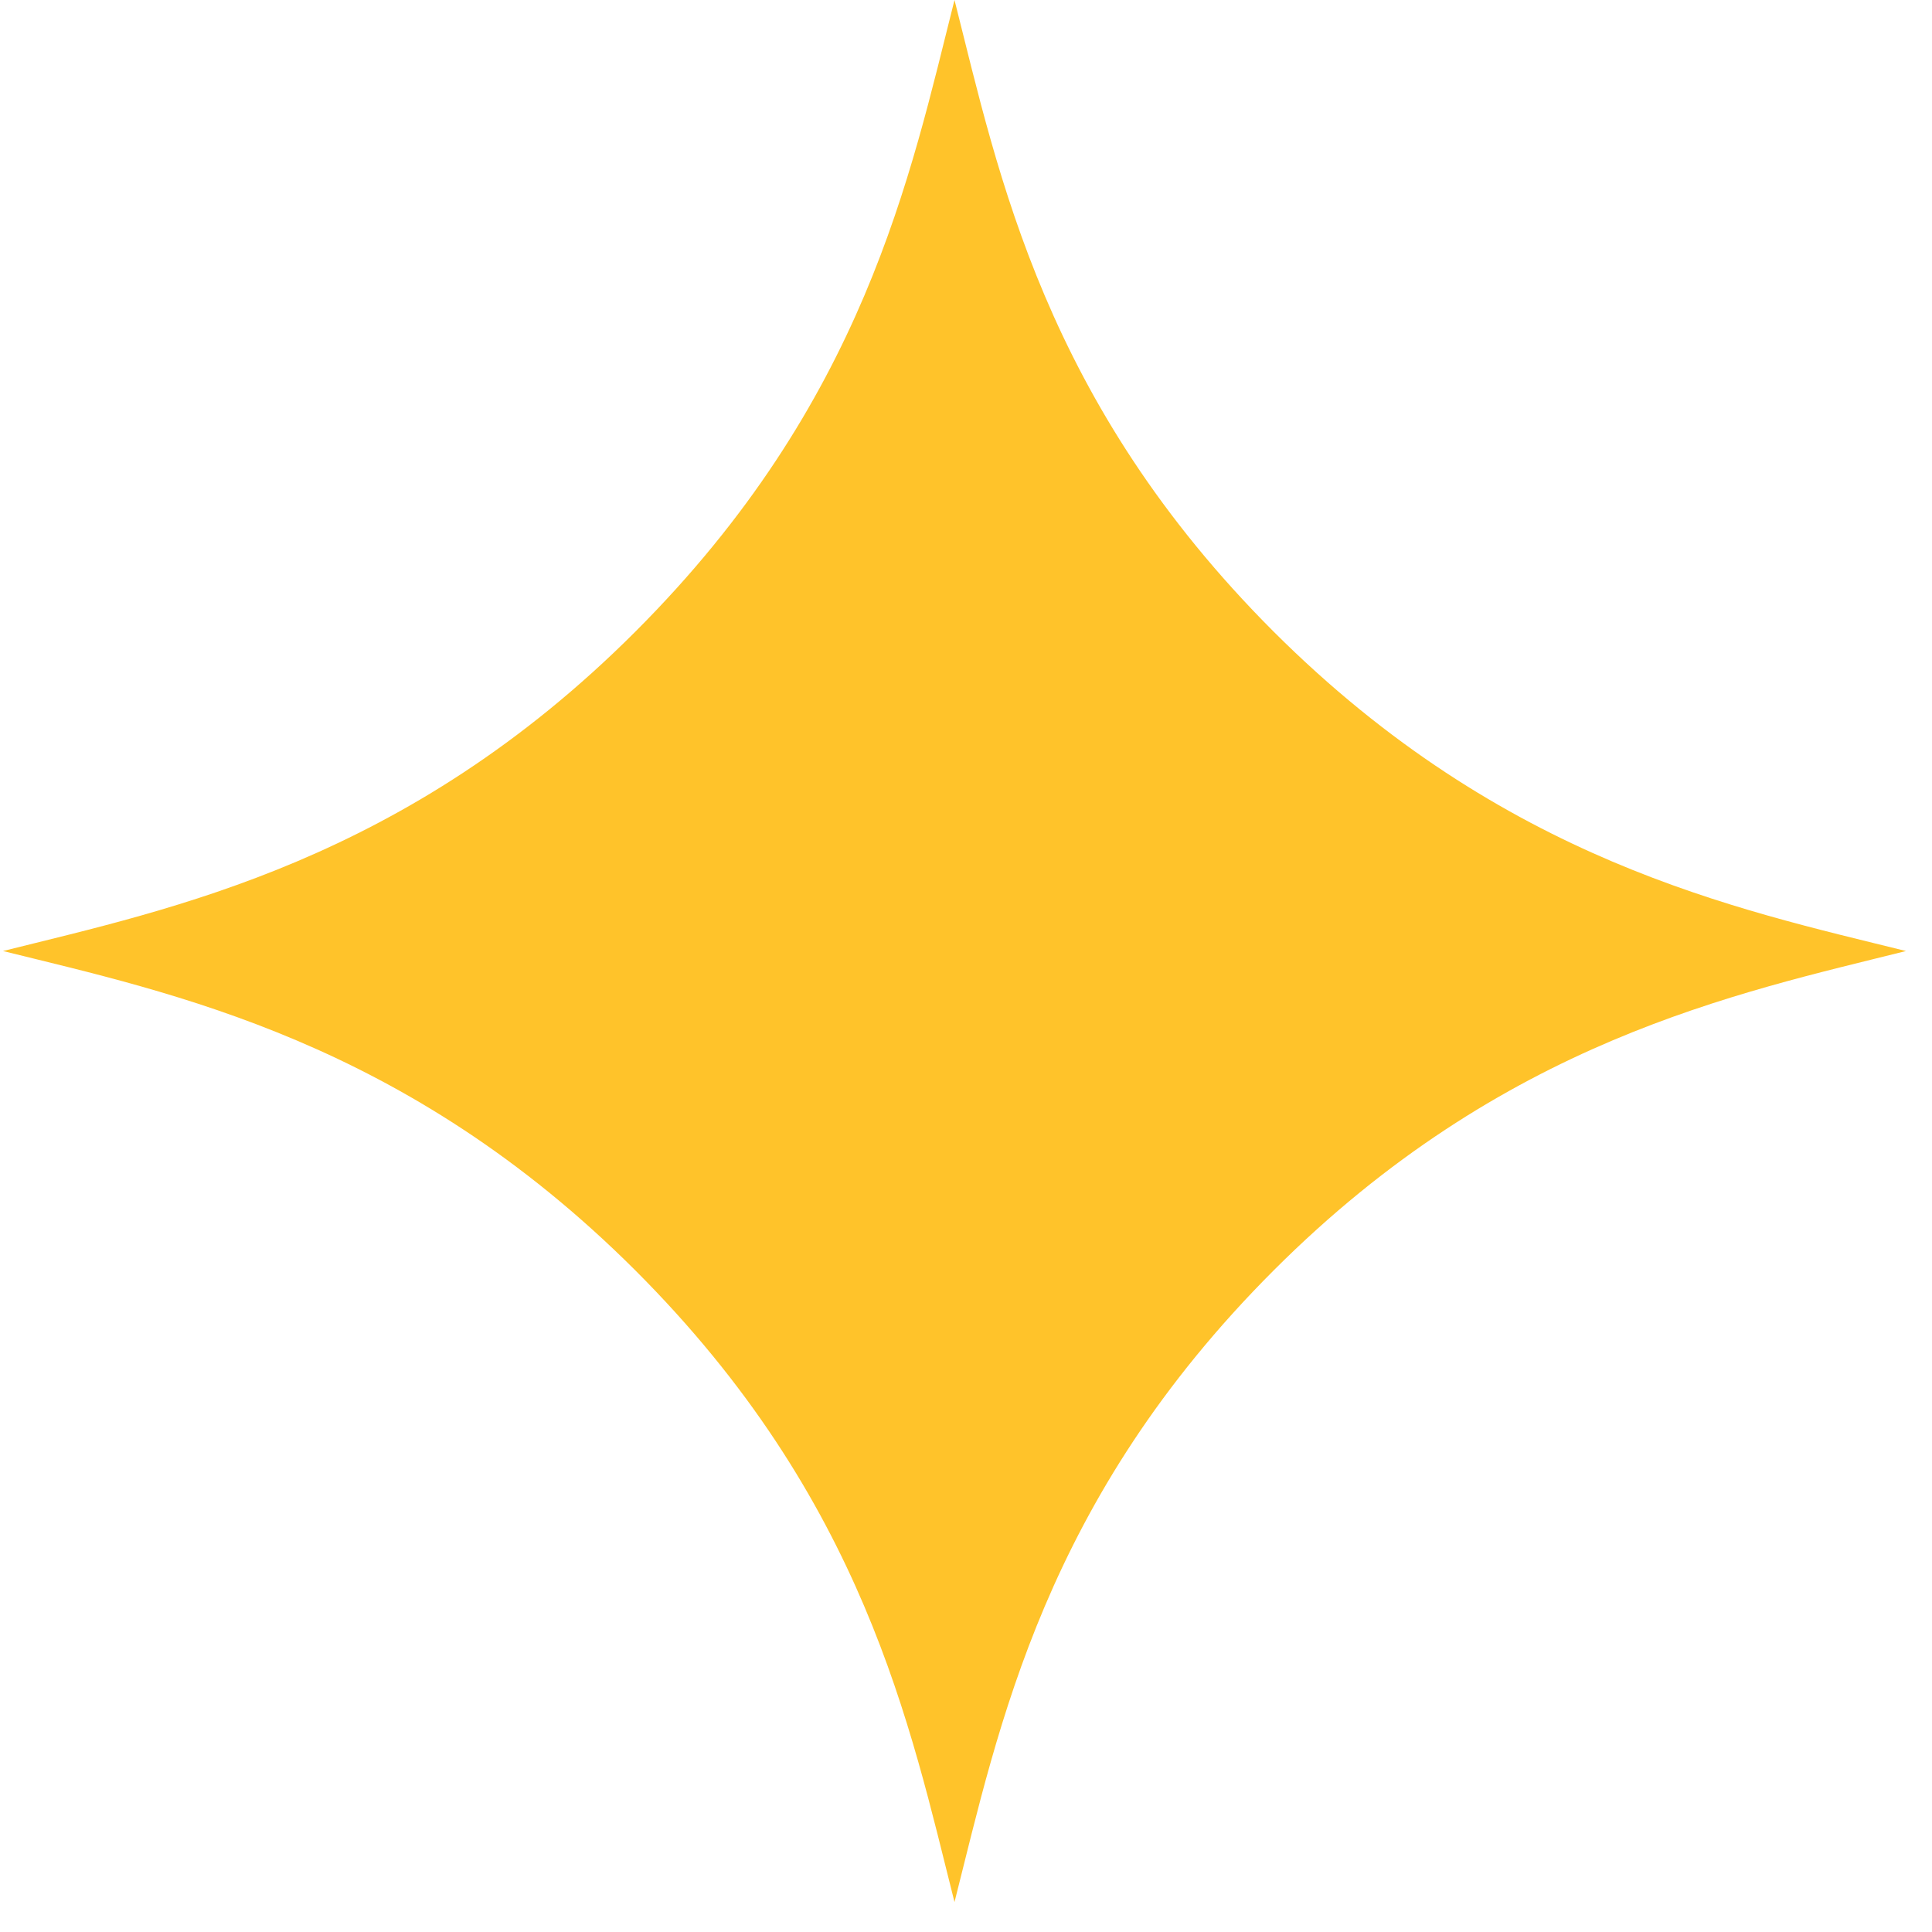 <?xml version="1.0" encoding="UTF-8"?> <svg xmlns="http://www.w3.org/2000/svg" width="40" height="40" viewBox="0 0 40 40" fill="none"><path d="M19.762 0C18.843 3.64 17.902 8.33 13.152 13.08C8.402 17.83 3.583 18.81 0.062 19.69C3.572 20.56 8.393 21.55 13.152 26.3C17.902 31.05 18.843 35.74 19.762 39.38C20.683 35.74 21.622 31.05 26.372 26.3C31.122 21.55 35.943 20.57 39.462 19.69C35.953 18.82 31.133 17.83 26.372 13.08C21.622 8.33 20.683 3.64 19.762 0Z" fill="#FFC32A"></path></svg> 